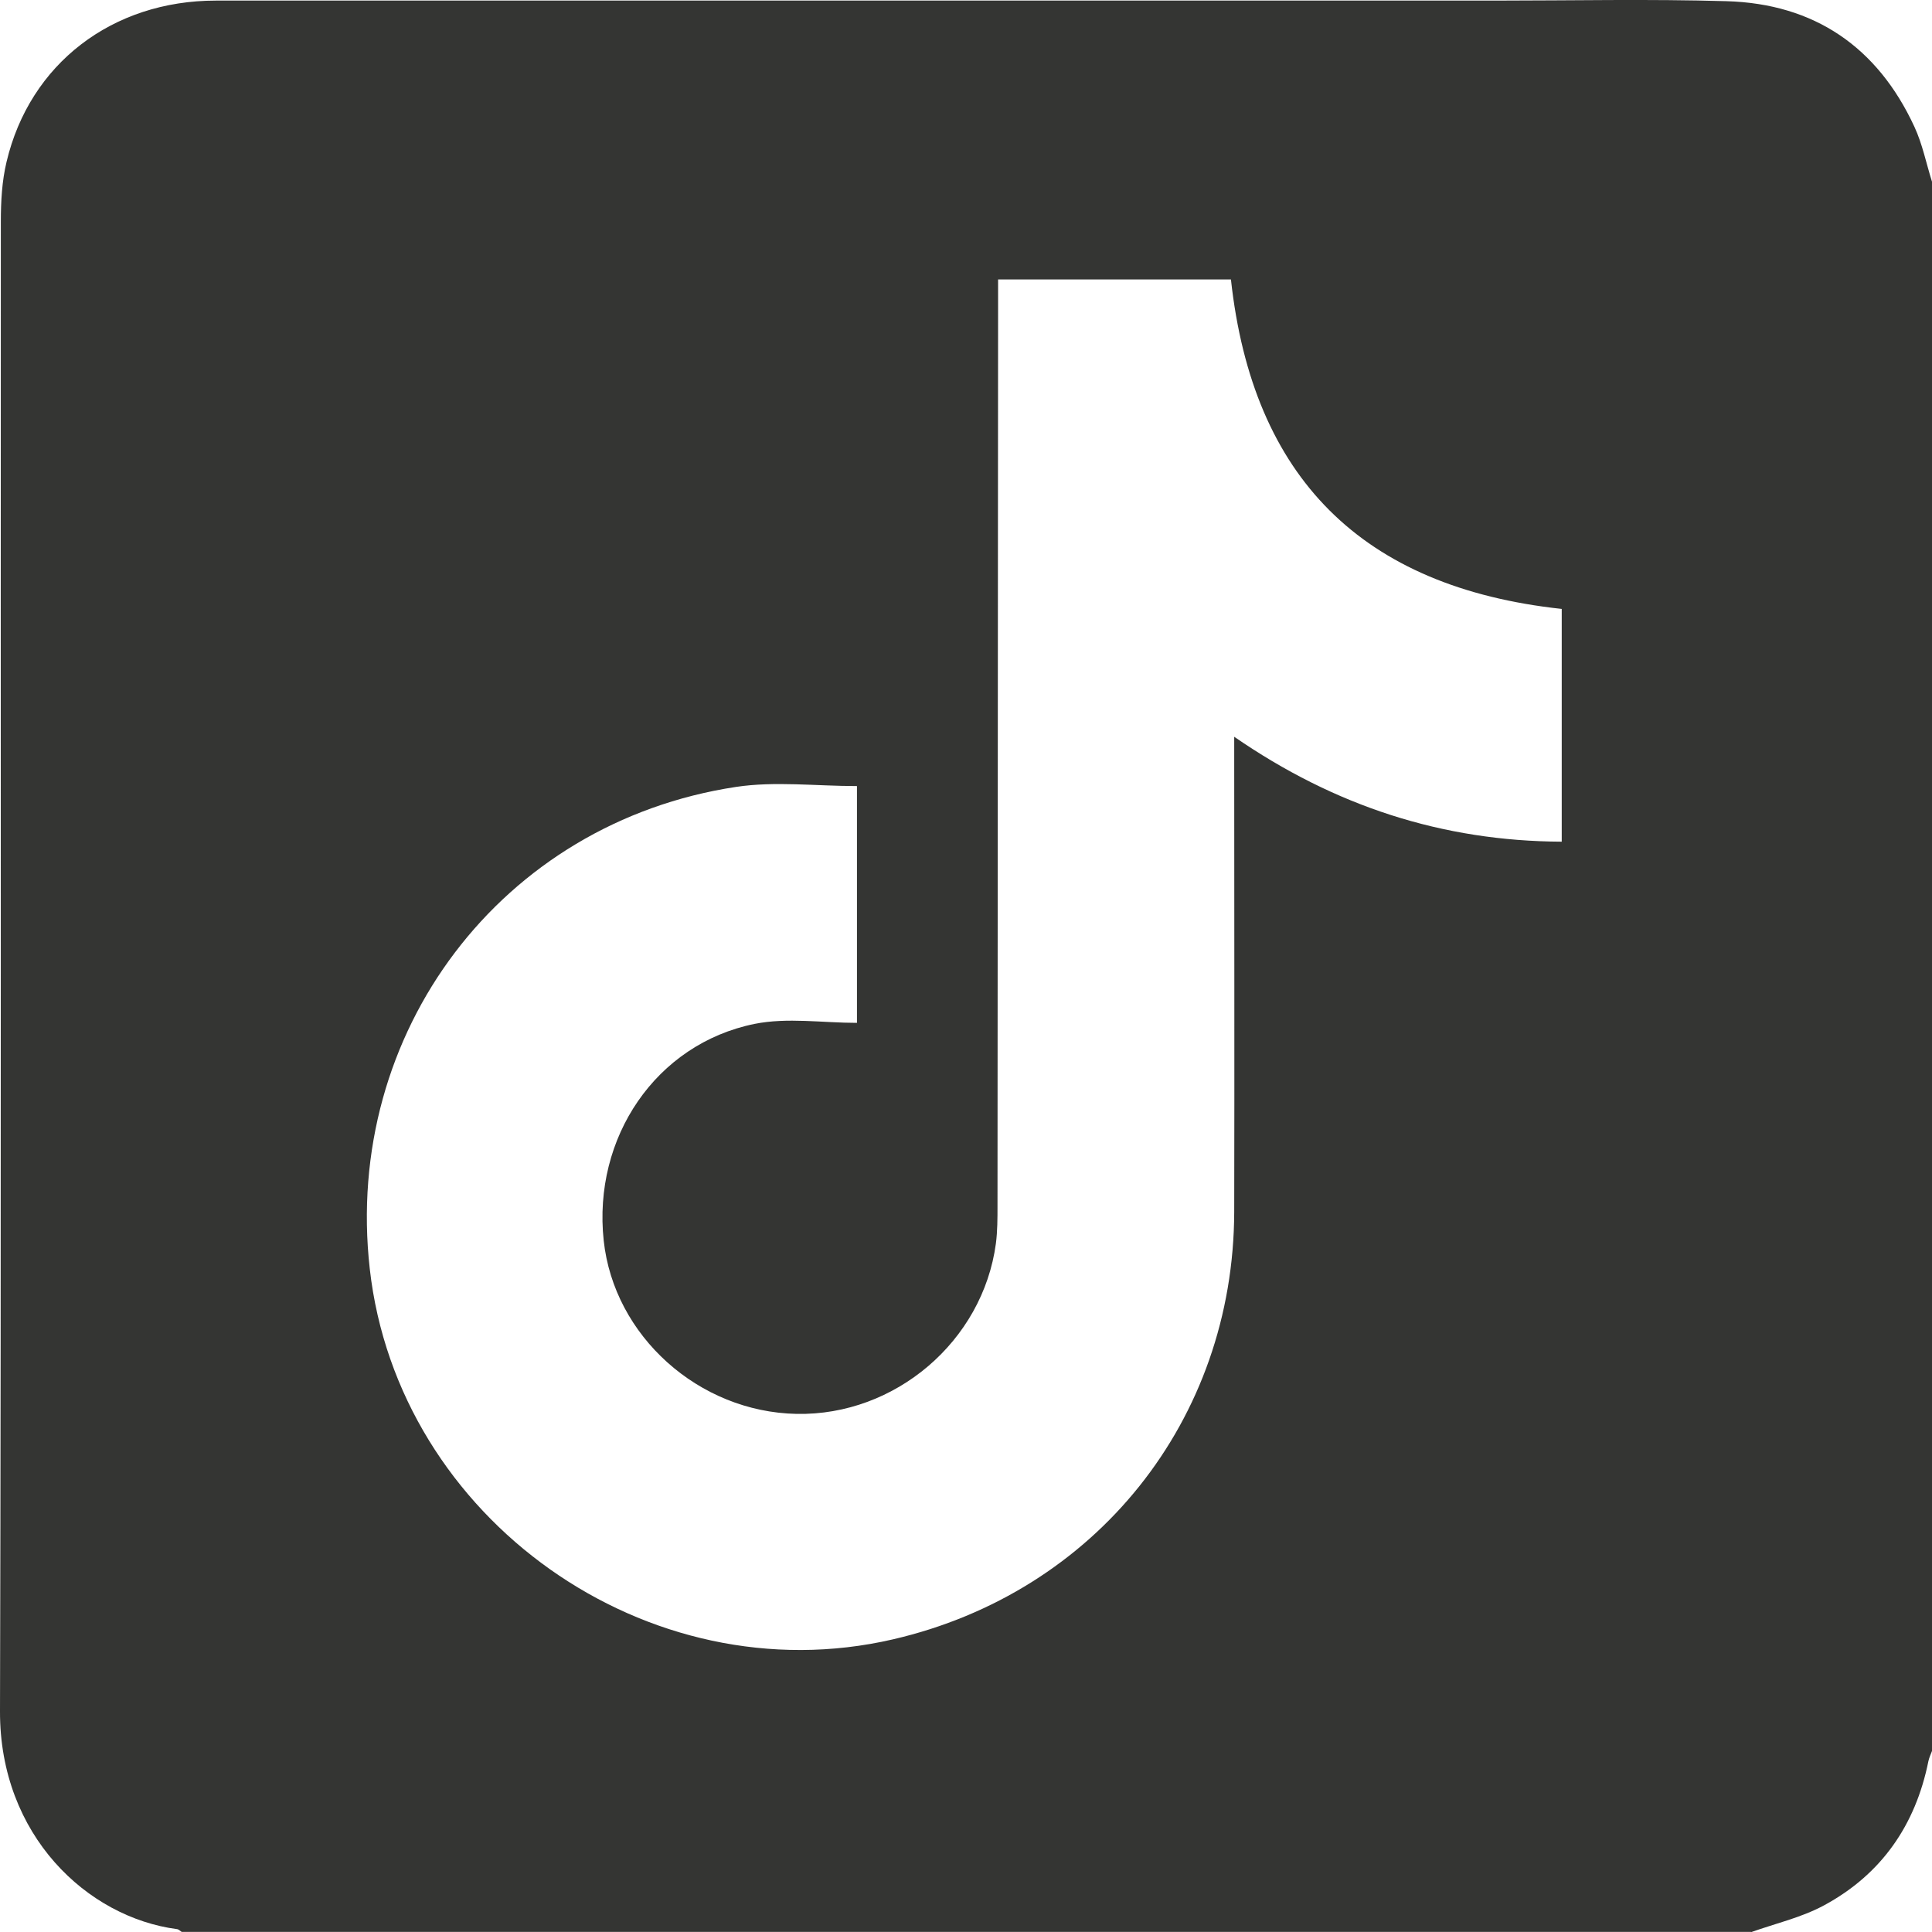 <svg width="23" height="23" viewBox="0 0 23 23" fill="none" xmlns="http://www.w3.org/2000/svg">
<g clip-path="url(#clip0_2513_429)">
<path d="M20.844 22.999H2.163C2.145 22.988 2.127 22.968 2.108 22.966C1.039 22.826 -0.004 21.849 1.21554e-05 20.374C0.016 14.461 0.006 8.55 0.01 2.638C0.01 2.4 0.023 2.156 0.078 1.927C0.354 0.76 1.335 0.007 2.571 0.007C7.644 0.006 12.718 0.007 17.792 0.007C18.712 0.007 19.633 -0.013 20.553 0.014C21.598 0.044 22.351 0.559 22.79 1.508C22.886 1.714 22.931 1.945 23 2.163V20.845C22.985 20.885 22.966 20.925 22.957 20.967C22.804 21.728 22.397 22.314 21.716 22.682C21.447 22.828 21.137 22.898 20.846 23.002L20.844 22.999ZM18.591 7.249C16.213 6.991 14.912 5.686 14.654 3.327H11.882C11.882 3.434 11.882 3.53 11.882 3.625C11.879 7.201 11.878 10.778 11.875 14.355C11.875 14.505 11.875 14.656 11.856 14.803C11.7 15.966 10.658 16.855 9.483 16.832C8.316 16.809 7.309 15.904 7.187 14.769C7.055 13.543 7.809 12.427 8.984 12.189C9.373 12.111 9.792 12.177 10.202 12.177V9.358C9.711 9.358 9.226 9.298 8.762 9.368C5.97 9.791 4.085 12.289 4.402 15.105C4.737 18.086 7.712 20.192 10.631 19.516C13.045 18.957 14.686 16.906 14.693 14.428C14.697 12.633 14.693 10.837 14.693 9.041C14.693 8.963 14.693 8.886 14.693 8.771C15.891 9.597 17.171 10.014 18.592 10.02V7.249H18.591Z" fill="#343533"/>
</g>
<defs>
<clipPath id="clip0_2513_429">
<rect width="23" height="23" fill="white"/>
</clipPath>
</defs>
</svg>
